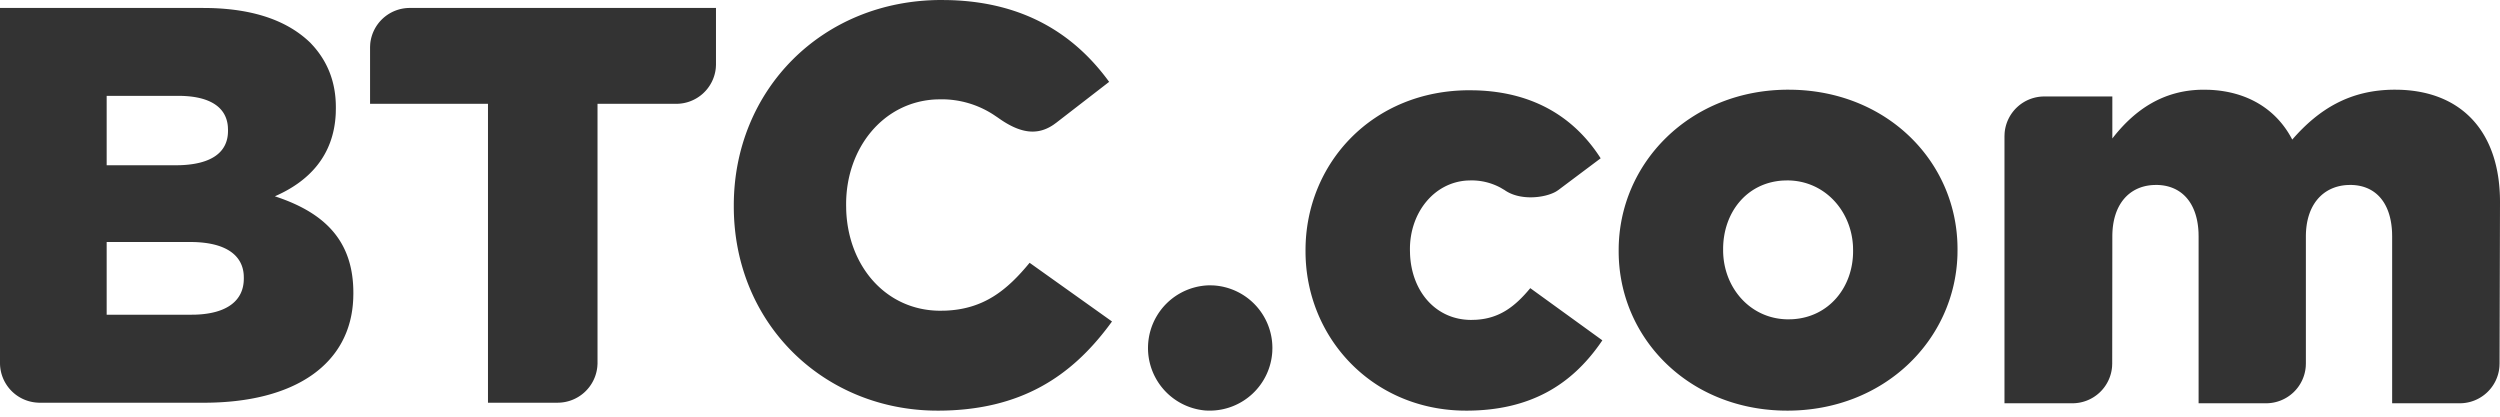 <svg xmlns:xlink="http://www.w3.org/1999/xlink" width="120" height="20" viewBox="0 0 120 20" xmlns="http://www.w3.org/2000/svg"><path d="M85.843 4.305l.265.004c4.576.127 7.853 3.532 7.853 7.645v.054l-.003.236c-.127 4.087-3.519 7.467-8.17 7.467l-.264-.004c-4.55-.127-7.828-3.532-7.828-7.645v-.054c0-4.192 3.433-7.703 8.147-7.703zm-15.305.027l.32.005c2.848.09 4.765 1.372 5.974 3.261l-2.041 1.53-.094.061c-.542.32-1.763.46-2.497-.08v.003l-.173-.102a2.92 2.92 0 00-1.435-.35l-.173.005c-1.599.099-2.742 1.554-2.742 3.289v.054l.005.195c.079 1.808 1.254 3.153 2.937 3.153l.23-.007c1.123-.066 1.864-.624 2.604-1.518l3.46 2.505-.143.206c-1.355 1.9-3.291 3.169-6.396 3.169l-.256-.004c-4.335-.13-7.453-3.56-7.453-7.645v-.054c0-4.165 3.215-7.676 7.873-7.676zm-12.474 9.363l.177.005a3.01 3.01 0 012.834 3.003l-.005.177a3.01 3.01 0 01-3.006 2.83l-.177-.004a3.01 3.01 0 01.177-6.011zM45.194 0l.37.005c3.661.1 6.053 1.696 7.675 3.924l-2.542 1.965-.139.1c-.79.53-1.617.403-2.669-.355v.001l-.196-.132a4.568 4.568 0 00-2.554-.741l-.214.005c-2.54.118-4.311 2.343-4.311 5.027v.055l.004.23c.098 2.73 1.939 4.831 4.52 4.831l.266-.005c1.819-.079 2.931-.975 4.017-2.296l3.955 2.817-.164.222c-1.77 2.35-4.161 4.058-8.209 4.058l-.274-.004c-5.296-.137-9.507-4.236-9.507-9.8v-.053C35.222 4.332 39.451 0 45.194 0zm69.766 4.305l.238.004c2.99.098 4.802 2.044 4.802 5.385l-.021 7.754-.006.149c-.076.985-.9 1.76-1.906 1.76h-3.244v-8.003l-.004-.197c-.062-1.48-.836-2.28-2.012-2.28l-.151.005c-1.148.07-1.974.934-1.974 2.472v6.094l-.006.149a1.91 1.91 0 01-1.904 1.76h-3.239v-8.003l-.004-.197c-.065-1.48-.865-2.28-2.04-2.28l-.151.005c-1.146.07-1.946.934-1.946 2.472l-.006 6.094-.006.149a1.91 1.91 0 01-1.905 1.76h-3.26V6.54l.006-.149a1.91 1.91 0 011.905-1.76h3.266v2.015l.127-.16c.946-1.16 2.278-2.18 4.259-2.18l.253.004c1.838.072 3.242.932 3.997 2.39 1.28-1.47 2.779-2.395 4.932-2.395zM9.726.382l.352.004c2.198.056 3.766.646 4.823 1.672l.147.16c.67.76 1.073 1.714 1.073 2.927v.054l-.005.25c-.092 2.043-1.308 3.27-2.922 3.973l.227.078c2.17.767 3.54 2.066 3.54 4.553v.053l-.005.215c-.115 3.121-2.75 5.01-7.176 5.01H1.871l-.146-.01A1.907 1.907 0 010 17.426V.382h9.726zm24.641 0v2.732l-.008.146a1.907 1.907 0 01-1.898 1.723h-3.78v12.478l-.01.146a1.918 1.918 0 01-1.907 1.723h-3.341V4.983h-5.66V2.251l.008-.147A1.907 1.907 0 0119.669.382h14.698zM85.788 8.66l-.192.005c-1.77.099-2.886 1.554-2.886 3.289v.054c0 1.797 1.307 3.32 3.133 3.32l.192-.005c1.77-.098 2.913-1.553 2.913-3.26v-.055l-.004-.188c-.088-1.739-1.394-3.16-3.156-3.16zm-76.66 2.956H5.12v3.49h4.066l.207-.003c1.493-.052 2.31-.667 2.31-1.73v-.055l-.004-.126c-.065-.957-.883-1.576-2.57-1.576zM8.56 4.601H5.12v3.332h3.302l.206-.003c1.476-.045 2.316-.586 2.316-1.649v-.053l-.006-.142c-.072-.966-.903-1.485-2.378-1.485z" fill="#333333" fill-rule="evenodd"></path></svg>